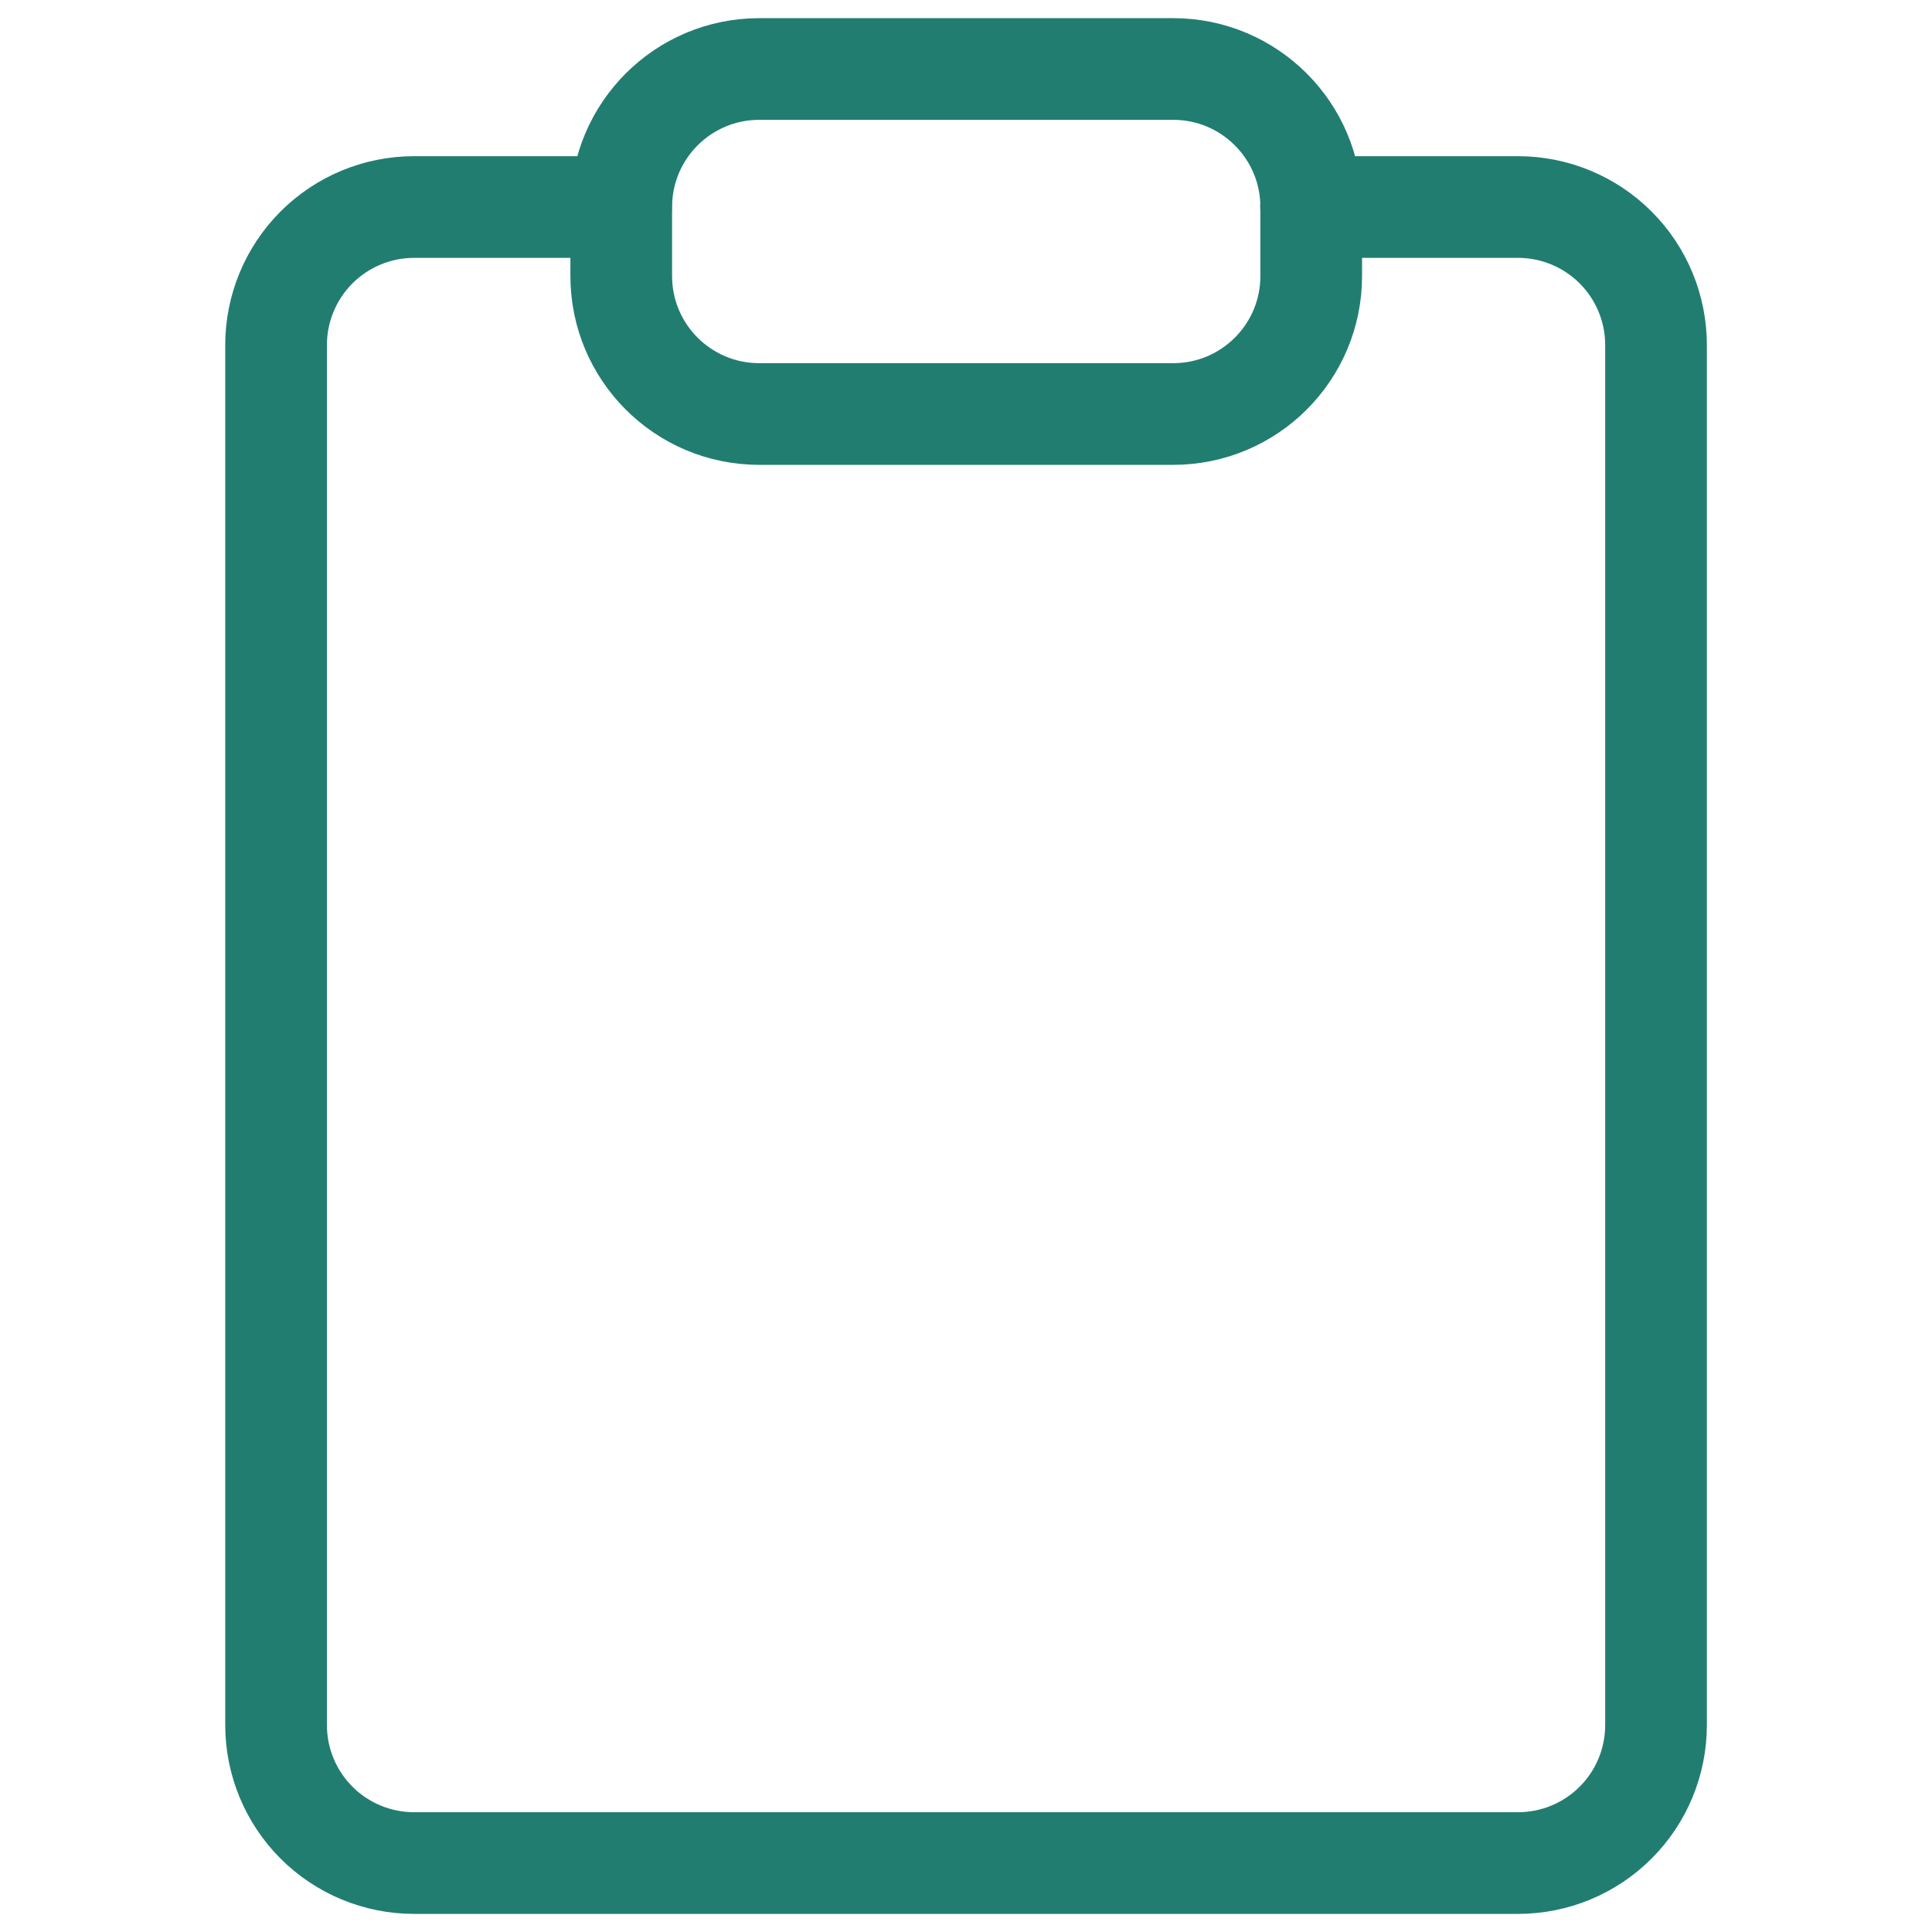 <svg width="38" height="38" viewBox="0 0 38 38" fill="none" xmlns="http://www.w3.org/2000/svg">
<path d="M25.787 4.072H29.858C30.578 4.072 31.268 4.358 31.777 4.867C32.287 5.376 32.572 6.067 32.572 6.787V33.929C32.572 34.649 32.287 35.34 31.777 35.849C31.268 36.358 30.578 36.644 29.858 36.644H8.144C7.424 36.644 6.734 36.358 6.225 35.849C5.716 35.34 5.43 34.649 5.43 33.929V6.787C5.43 6.067 5.716 5.376 6.225 4.867C6.734 4.358 7.424 4.072 8.144 4.072H12.215" stroke="#227D71" stroke-width="2" stroke-linecap="round" stroke-linejoin="round"/>
<path d="M23.076 1.357H14.933C13.434 1.357 12.219 2.573 12.219 4.072V5.429C12.219 6.928 13.434 8.143 14.933 8.143H23.076C24.575 8.143 25.79 6.928 25.79 5.429V4.072C25.79 2.573 24.575 1.357 23.076 1.357Z" stroke="#227D71" stroke-width="2" stroke-linecap="round" stroke-linejoin="round"/>
</svg>
